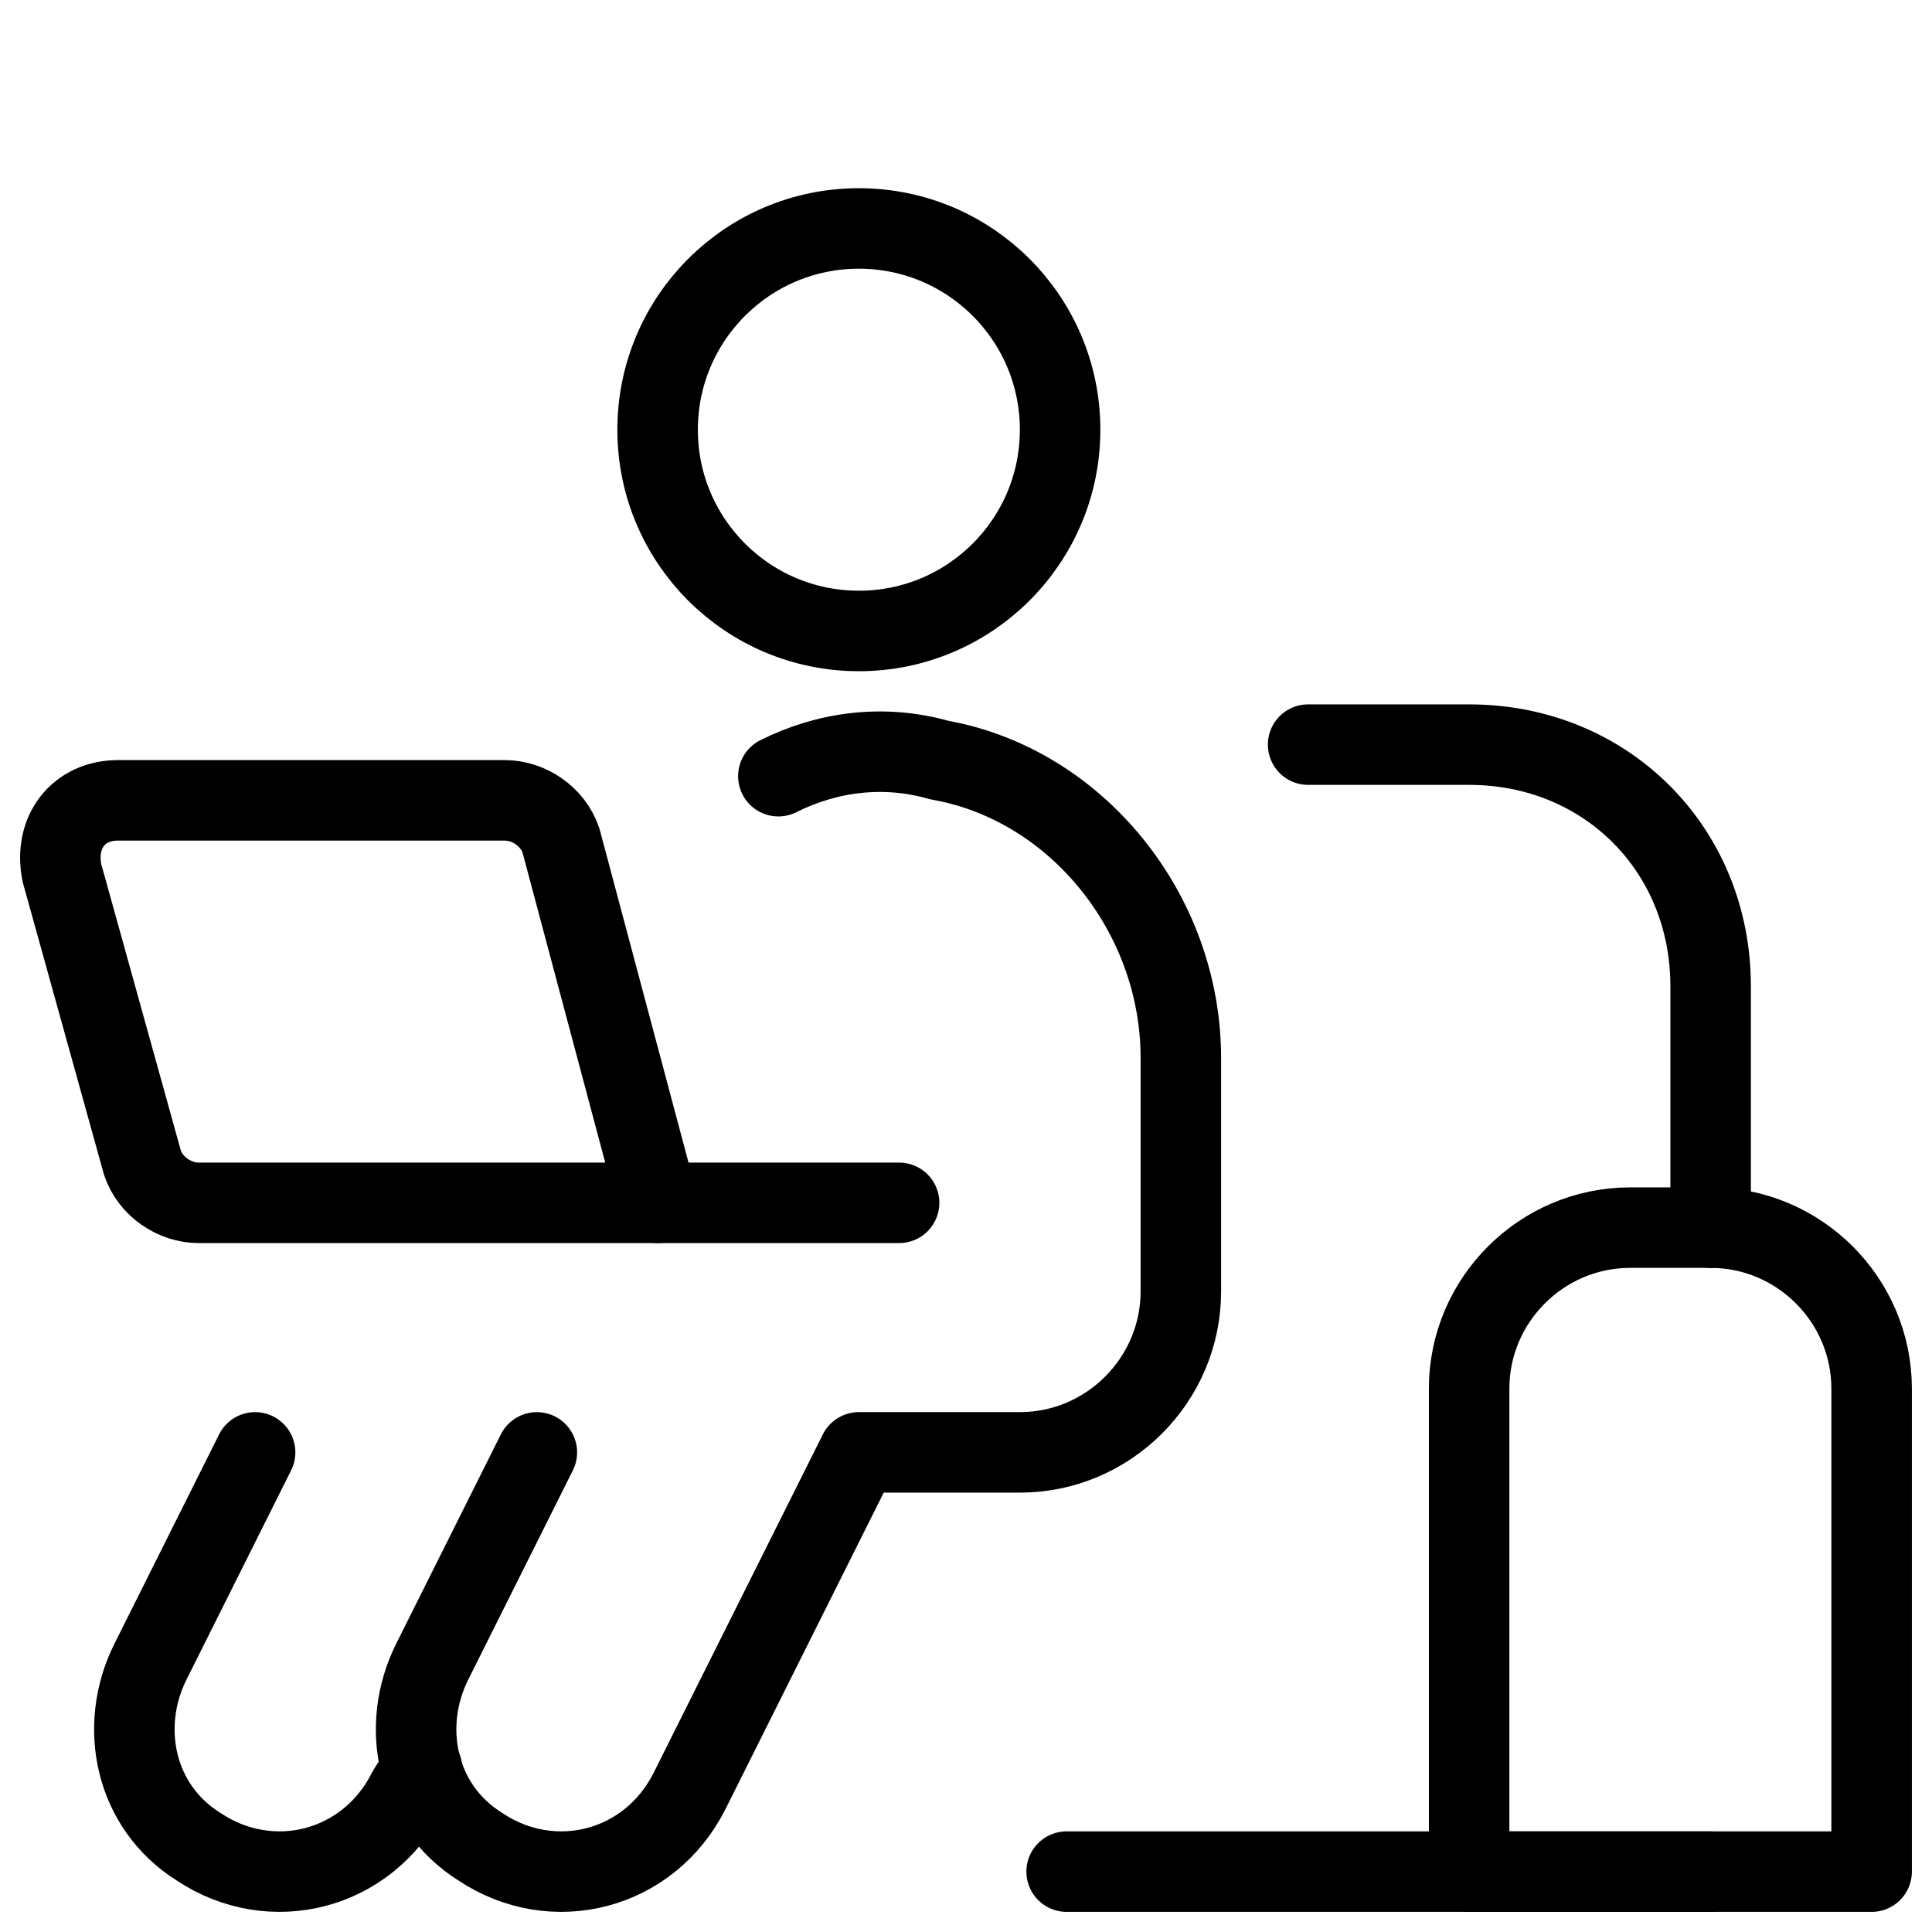 <svg xmlns="http://www.w3.org/2000/svg" fill="none" viewBox="0 0 24 24"><path stroke="#000000" stroke-linecap="round" stroke-linejoin="round" stroke-miterlimit="10" d="M9.669 9.642c0.6 -0.3 1.3 -0.4 2 -0.2 1.7 0.3 3 1.9 3 3.7v2.9c0 1.1 -0.9 2 -2 2h-2l-2.1 4.2c-0.5 1 -1.7 1.3 -2.6 0.7 -0.8 -0.5 -1 -1.5 -0.6 -2.3l1.3 -2.6" stroke-width="1"></path><path stroke="#000000" stroke-linecap="round" stroke-linejoin="round" stroke-miterlimit="10" d="m3.169 18.042 -1.3 2.6c-0.4 0.8 -0.2 1.8 0.6 2.3 0.9 0.6 2.1 0.3 2.6 -0.7l0.173 -0.273" stroke-width="1"></path><path stroke="#000000" stroke-linecap="round" stroke-linejoin="round" stroke-miterlimit="10" d="M10.669 7.838c1.381 0 2.5 -1.119 2.5 -2.5 0 -1.381 -1.119 -2.5 -2.5 -2.5 -1.381 0 -2.5 1.119 -2.5 2.5 0 1.381 1.119 2.5 2.5 2.5Z" stroke-width="1"></path><path stroke="#000000" stroke-linecap="round" stroke-linejoin="round" stroke-miterlimit="10" d="M21.25 23.25h-8" stroke-width="1"></path><path stroke="#000000" stroke-linecap="round" stroke-linejoin="round" stroke-miterlimit="10" d="M16.25 9.25h2c1.7 0 3 1.3 3 3v3" stroke-width="1"></path><path stroke="#000000" stroke-linecap="round" stroke-linejoin="round" stroke-miterlimit="10" d="M23.25 23.25h-5v-6c0 -1.1 0.9 -2 2 -2h1c1.1 0 2 0.9 2 2v6Z" stroke-width="1"></path><path stroke="#000000" stroke-linecap="round" stroke-linejoin="round" stroke-miterlimit="10" d="M8.169 14.942h-5.7c-0.3 0 -0.6 -0.2 -0.7 -0.5l-1 -3.6c-0.1 -0.5 0.2 -0.9 0.7 -0.9h4.8c0.3 0 0.6 0.2 0.7 0.5l1.2 4.5Z" stroke-width="1"></path><path stroke="#000000" stroke-linecap="round" stroke-linejoin="round" stroke-miterlimit="10" d="M11.169 14.942H8.169" stroke-width="1"></path></svg>